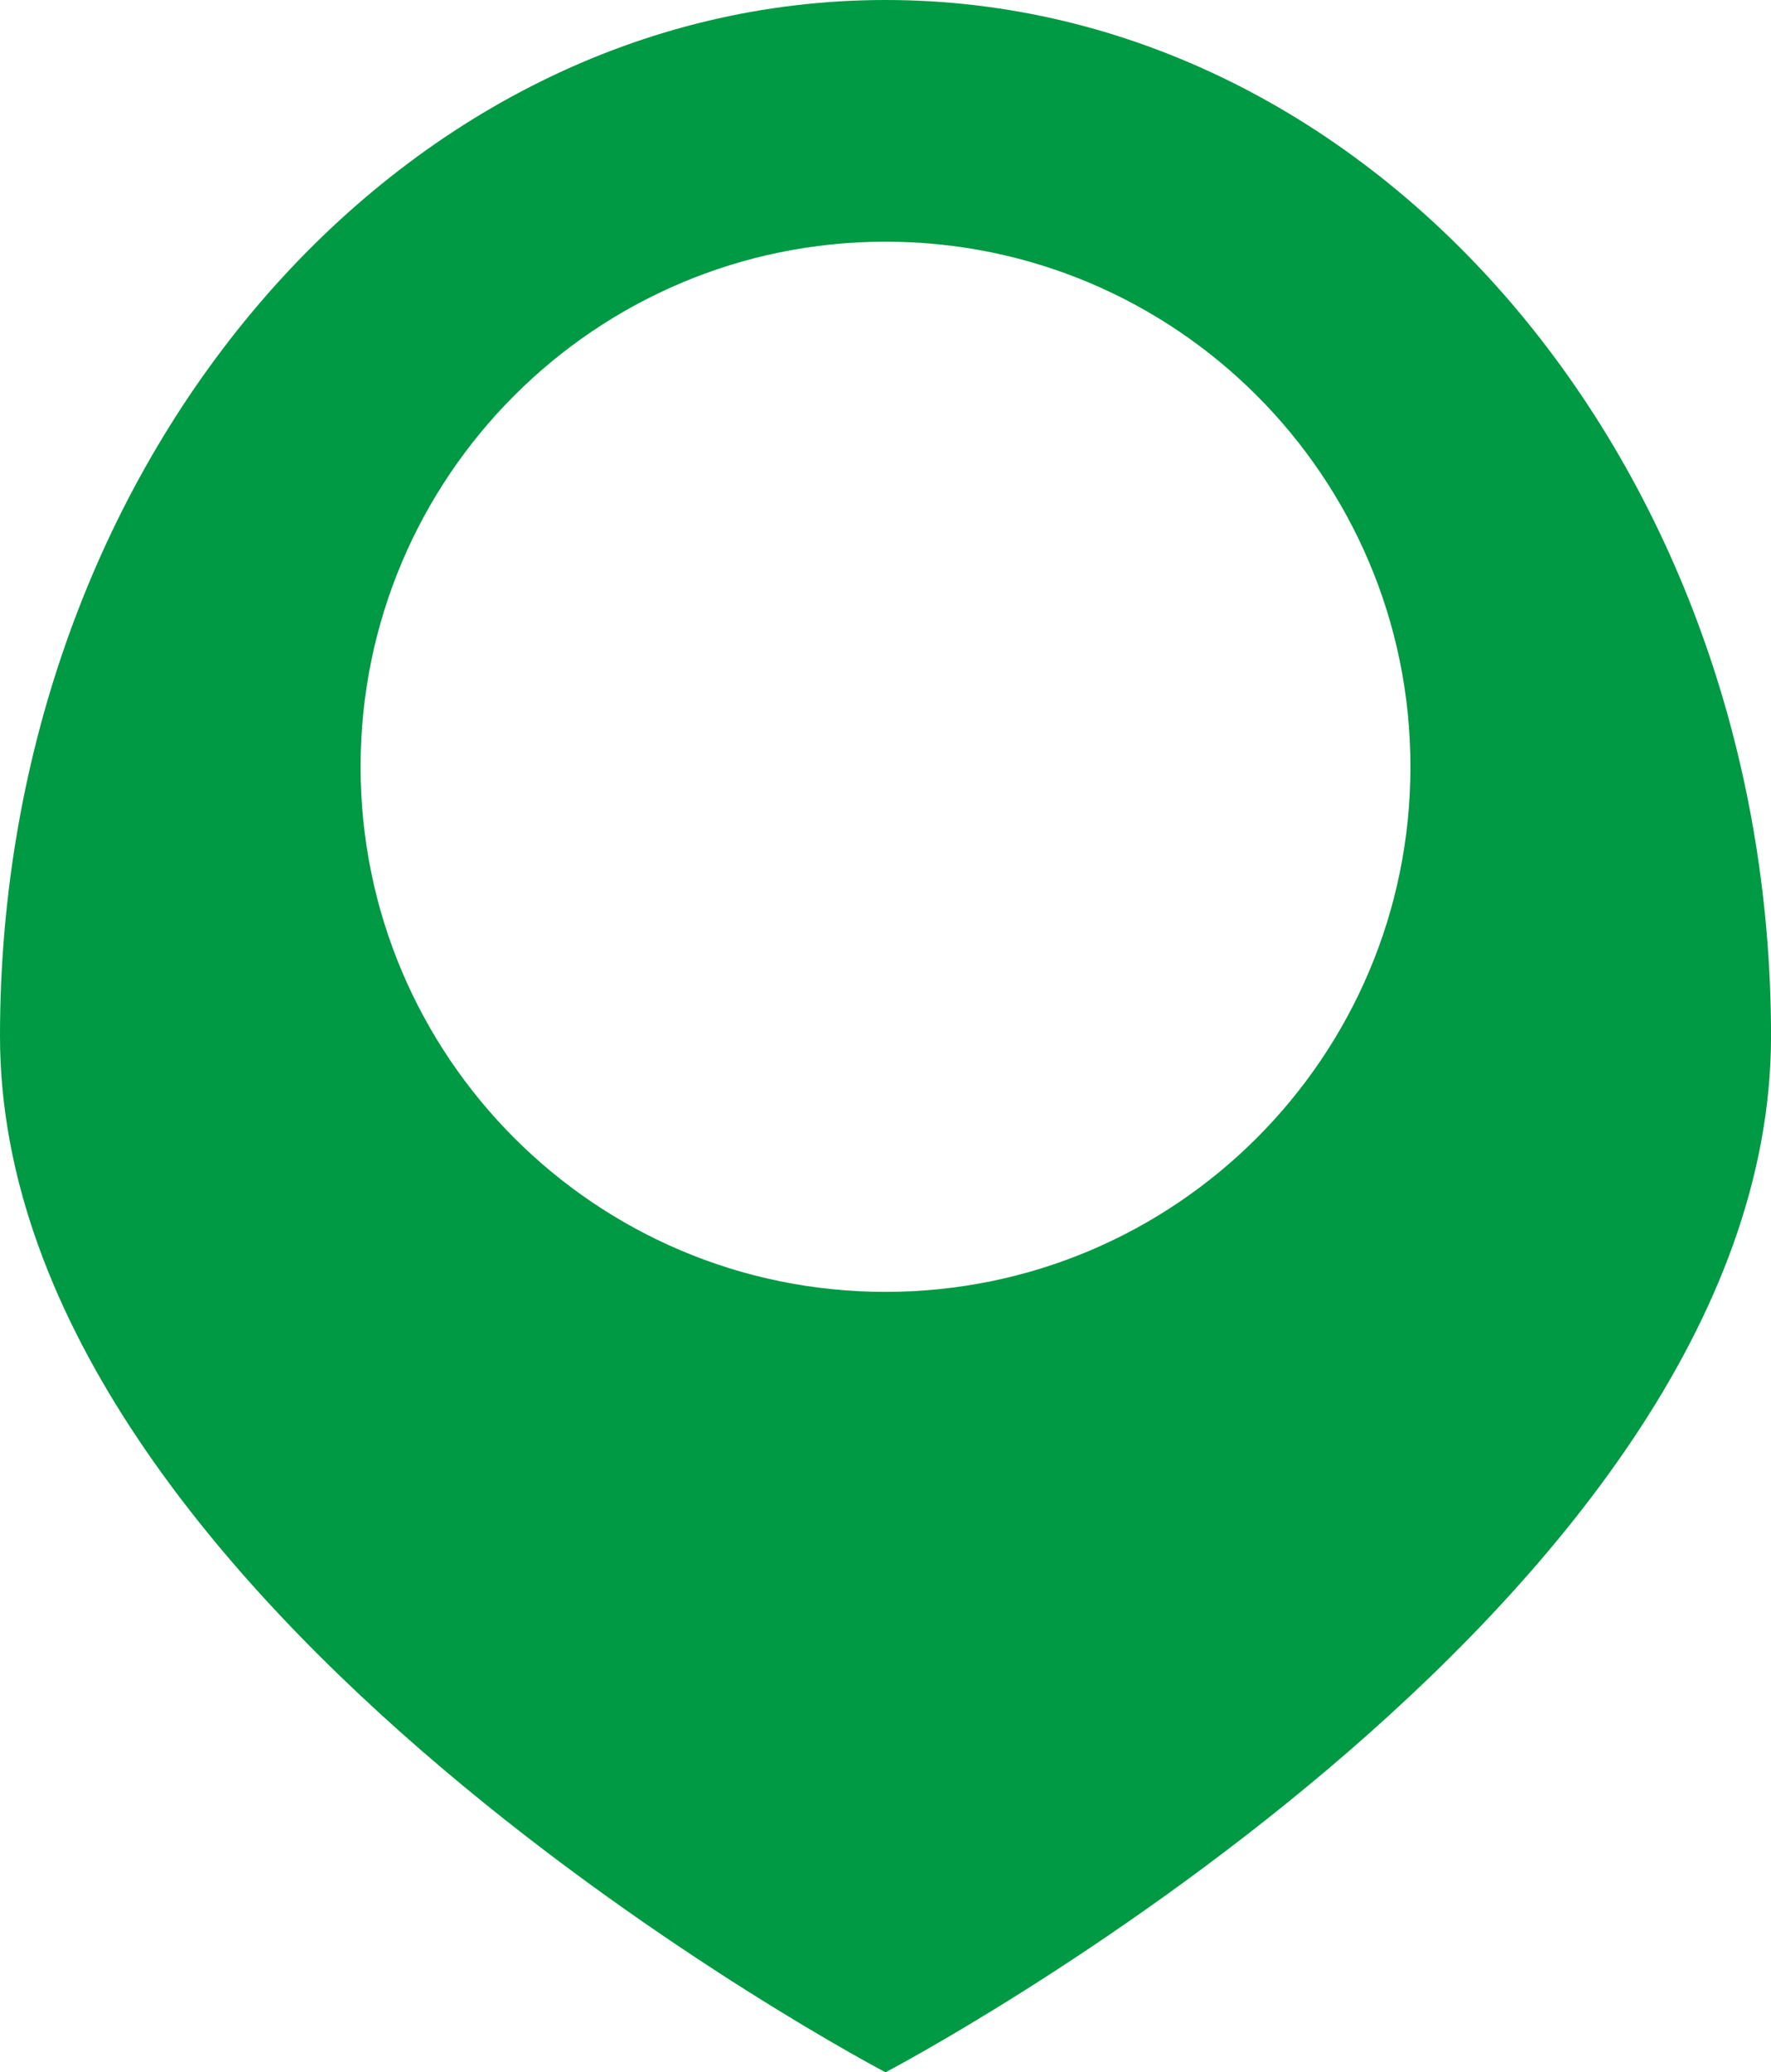 <?xml version="1.0" encoding="UTF-8"?>
<svg id="_レイヤー_1" data-name="レイヤー 1" xmlns="http://www.w3.org/2000/svg" viewBox="0 0 506.27 592.22">
  <defs>
    <style>
      .cls-1 {
        fill: #094;
      }
    </style>
  </defs>
  <path class="cls-1" d="M253.14,0C113.33,0,0,132.57,0,296.11s253.14,296.11,253.14,296.11c0,0,253.14-132.57,253.14-296.11S392.94,0,253.14,0ZM253.14,369.19c-82.88,0-150.06-67.19-150.06-150.06S170.26,69.07,253.14,69.07s150.06,67.19,150.06,150.06-67.19,150.06-150.06,150.06Z"/>
</svg>